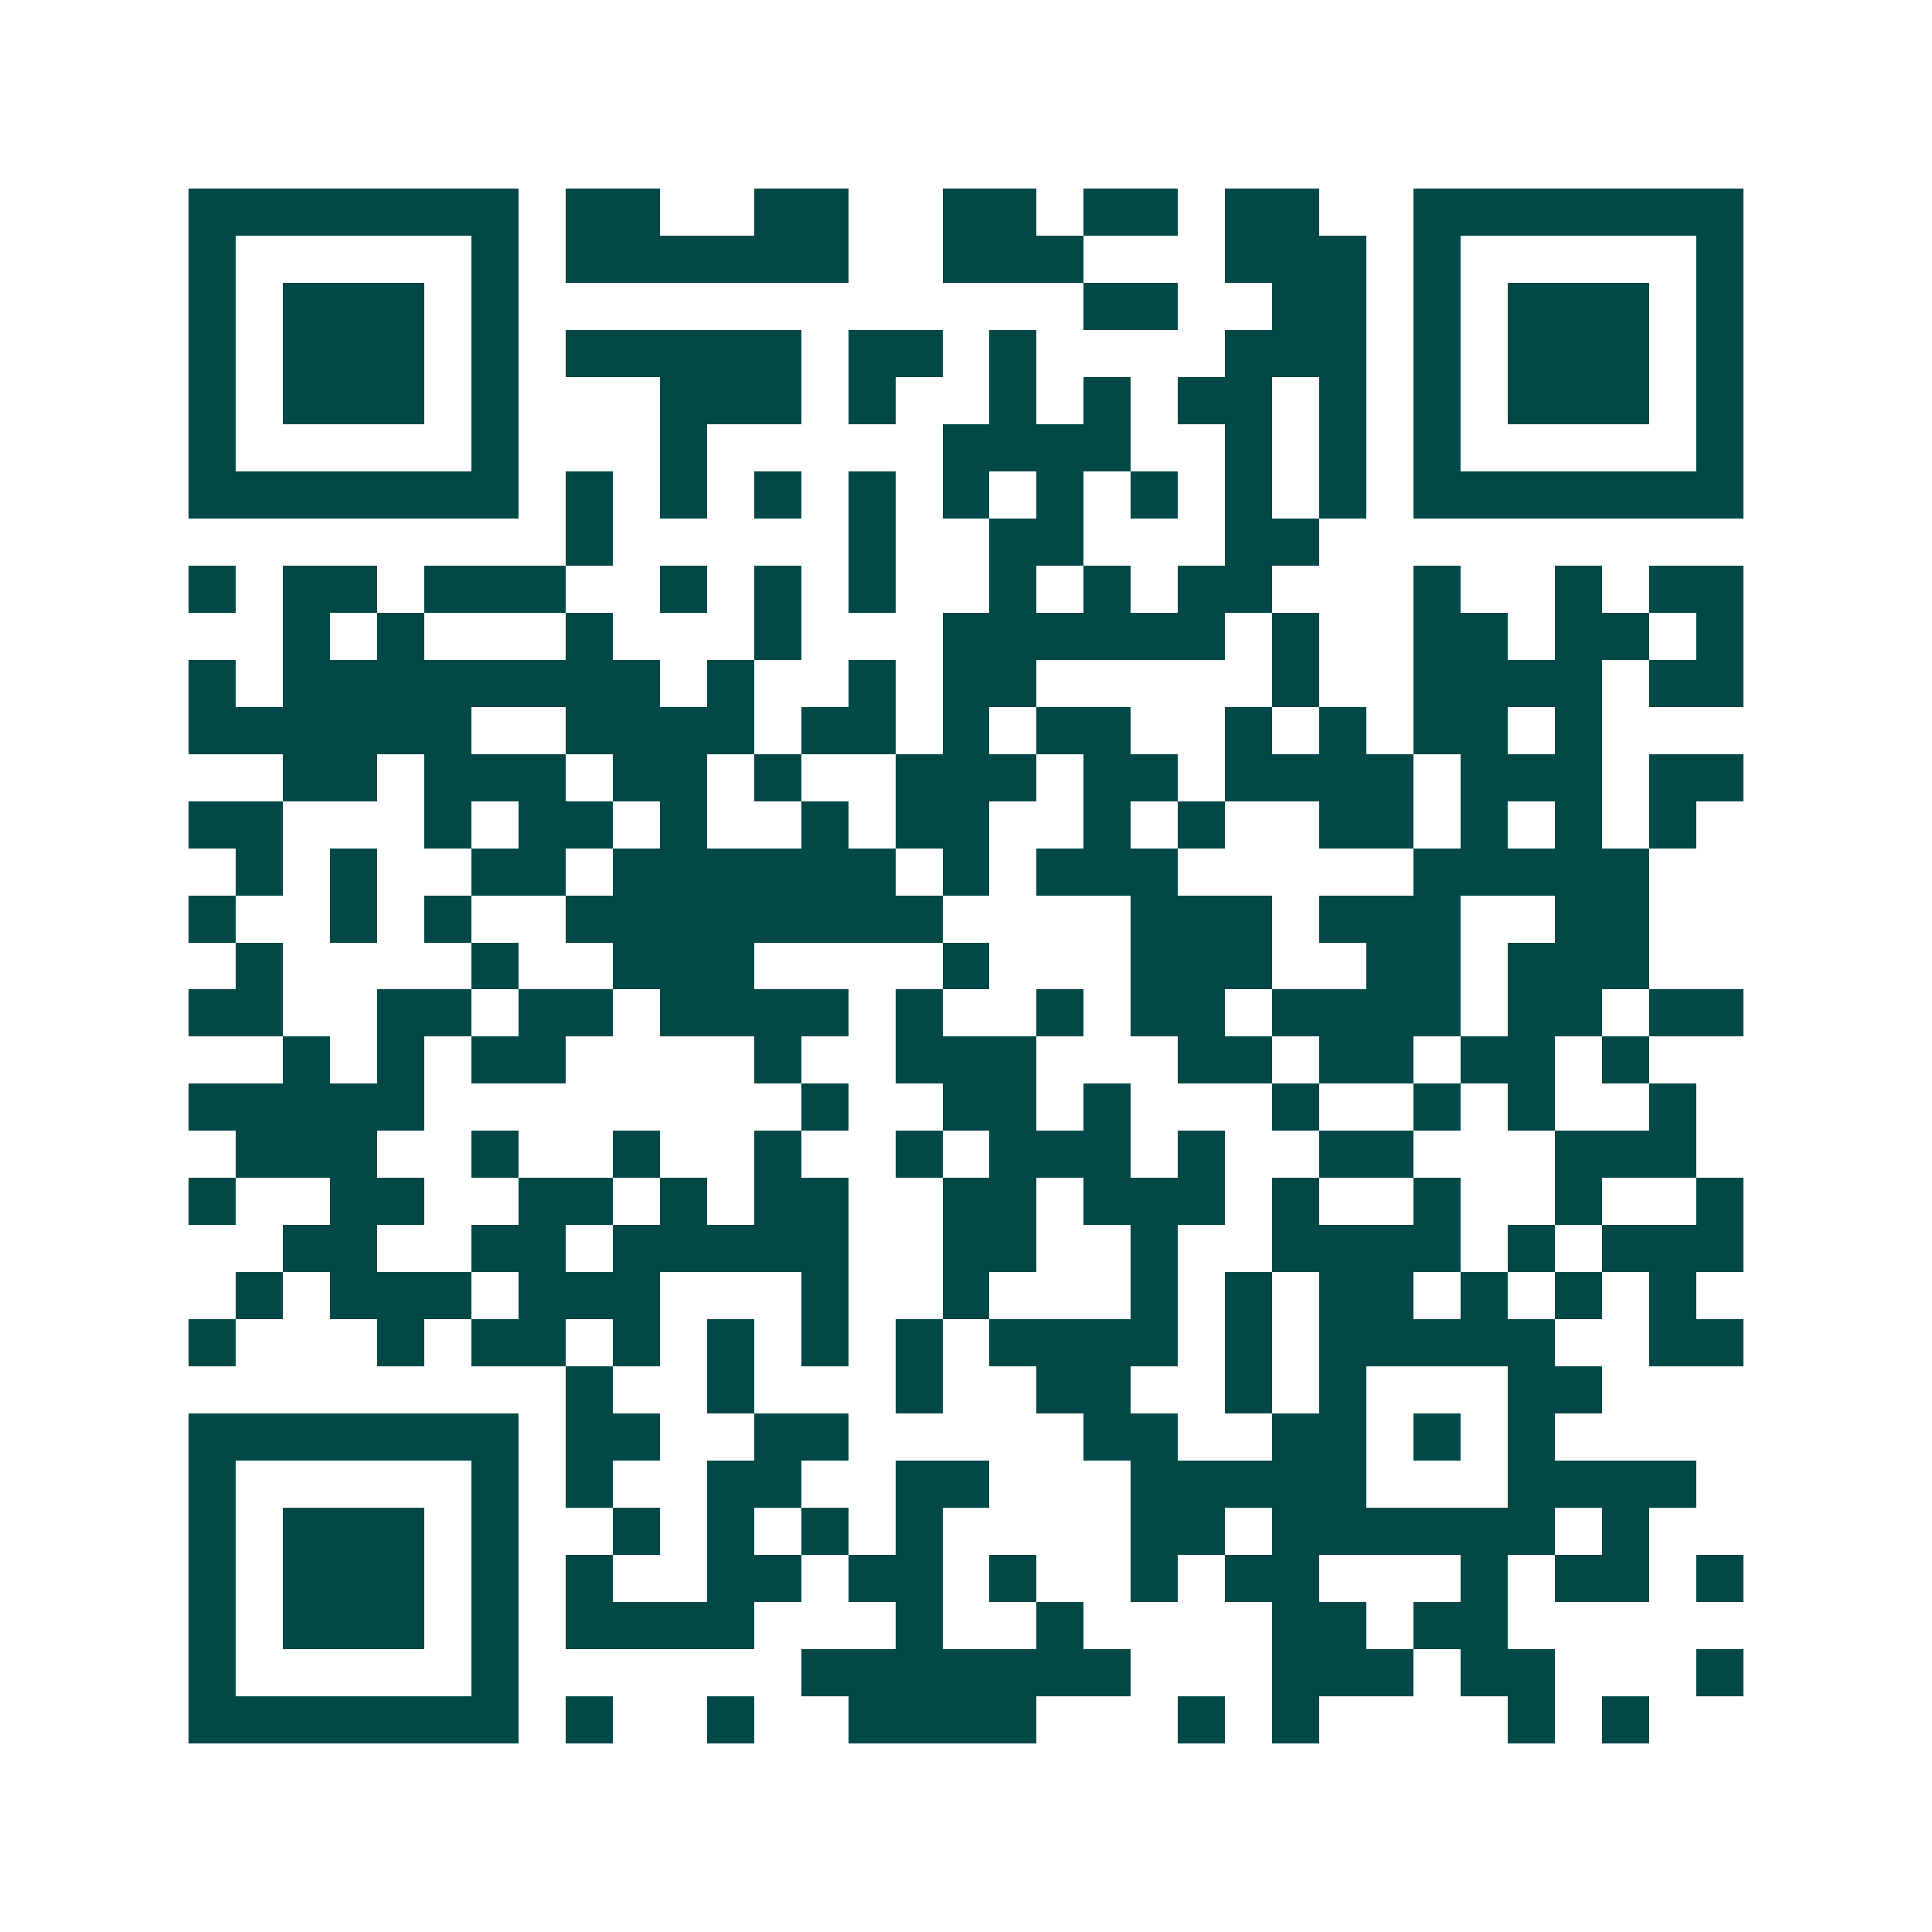 <svg xmlns="http://www.w3.org/2000/svg" width="200" height="200" viewBox="0 0 41 41" shape-rendering="crispEdges"><path fill="#ffffff" d="M0 0h41v41H0z"/><path stroke="#014847" d="M4 4.5h7m1 0h2m2 0h2m2 0h2m1 0h2m1 0h2m2 0h7M4 5.5h1m5 0h1m1 0h6m2 0h3m3 0h3m1 0h1m5 0h1M4 6.5h1m1 0h3m1 0h1m12 0h2m2 0h2m1 0h1m1 0h3m1 0h1M4 7.5h1m1 0h3m1 0h1m1 0h5m1 0h2m1 0h1m4 0h3m1 0h1m1 0h3m1 0h1M4 8.5h1m1 0h3m1 0h1m3 0h3m1 0h1m2 0h1m1 0h1m1 0h2m1 0h1m1 0h1m1 0h3m1 0h1M4 9.5h1m5 0h1m3 0h1m5 0h4m2 0h1m1 0h1m1 0h1m5 0h1M4 10.5h7m1 0h1m1 0h1m1 0h1m1 0h1m1 0h1m1 0h1m1 0h1m1 0h1m1 0h1m1 0h7M12 11.5h1m5 0h1m2 0h2m3 0h2M4 12.5h1m1 0h2m1 0h3m2 0h1m1 0h1m1 0h1m2 0h1m1 0h1m1 0h2m3 0h1m2 0h1m1 0h2M6 13.5h1m1 0h1m3 0h1m3 0h1m3 0h6m1 0h1m2 0h2m1 0h2m1 0h1M4 14.5h1m1 0h8m1 0h1m2 0h1m1 0h2m5 0h1m2 0h4m1 0h2M4 15.5h6m2 0h4m1 0h2m1 0h1m1 0h2m2 0h1m1 0h1m1 0h2m1 0h1M6 16.5h2m1 0h3m1 0h2m1 0h1m2 0h3m1 0h2m1 0h4m1 0h3m1 0h2M4 17.5h2m3 0h1m1 0h2m1 0h1m2 0h1m1 0h2m2 0h1m1 0h1m2 0h2m1 0h1m1 0h1m1 0h1M5 18.5h1m1 0h1m2 0h2m1 0h6m1 0h1m1 0h3m5 0h5M4 19.5h1m2 0h1m1 0h1m2 0h8m4 0h3m1 0h3m2 0h2M5 20.5h1m4 0h1m2 0h3m4 0h1m3 0h3m2 0h2m1 0h3M4 21.5h2m2 0h2m1 0h2m1 0h4m1 0h1m2 0h1m1 0h2m1 0h4m1 0h2m1 0h2M6 22.5h1m1 0h1m1 0h2m4 0h1m2 0h3m3 0h2m1 0h2m1 0h2m1 0h1M4 23.5h5m8 0h1m2 0h2m1 0h1m3 0h1m2 0h1m1 0h1m2 0h1M5 24.5h3m2 0h1m2 0h1m2 0h1m2 0h1m1 0h3m1 0h1m2 0h2m3 0h3M4 25.5h1m2 0h2m2 0h2m1 0h1m1 0h2m2 0h2m1 0h3m1 0h1m2 0h1m2 0h1m2 0h1M6 26.5h2m2 0h2m1 0h5m2 0h2m2 0h1m2 0h4m1 0h1m1 0h3M5 27.5h1m1 0h3m1 0h3m3 0h1m2 0h1m3 0h1m1 0h1m1 0h2m1 0h1m1 0h1m1 0h1M4 28.5h1m3 0h1m1 0h2m1 0h1m1 0h1m1 0h1m1 0h1m1 0h4m1 0h1m1 0h5m2 0h2M12 29.5h1m2 0h1m3 0h1m2 0h2m2 0h1m1 0h1m3 0h2M4 30.5h7m1 0h2m2 0h2m5 0h2m2 0h2m1 0h1m1 0h1M4 31.5h1m5 0h1m1 0h1m2 0h2m2 0h2m3 0h5m3 0h4M4 32.5h1m1 0h3m1 0h1m2 0h1m1 0h1m1 0h1m1 0h1m4 0h2m1 0h6m1 0h1M4 33.5h1m1 0h3m1 0h1m1 0h1m2 0h2m1 0h2m1 0h1m2 0h1m1 0h2m3 0h1m1 0h2m1 0h1M4 34.5h1m1 0h3m1 0h1m1 0h4m3 0h1m2 0h1m4 0h2m1 0h2M4 35.5h1m5 0h1m6 0h7m3 0h3m1 0h2m3 0h1M4 36.5h7m1 0h1m2 0h1m2 0h4m3 0h1m1 0h1m4 0h1m1 0h1"/></svg>
